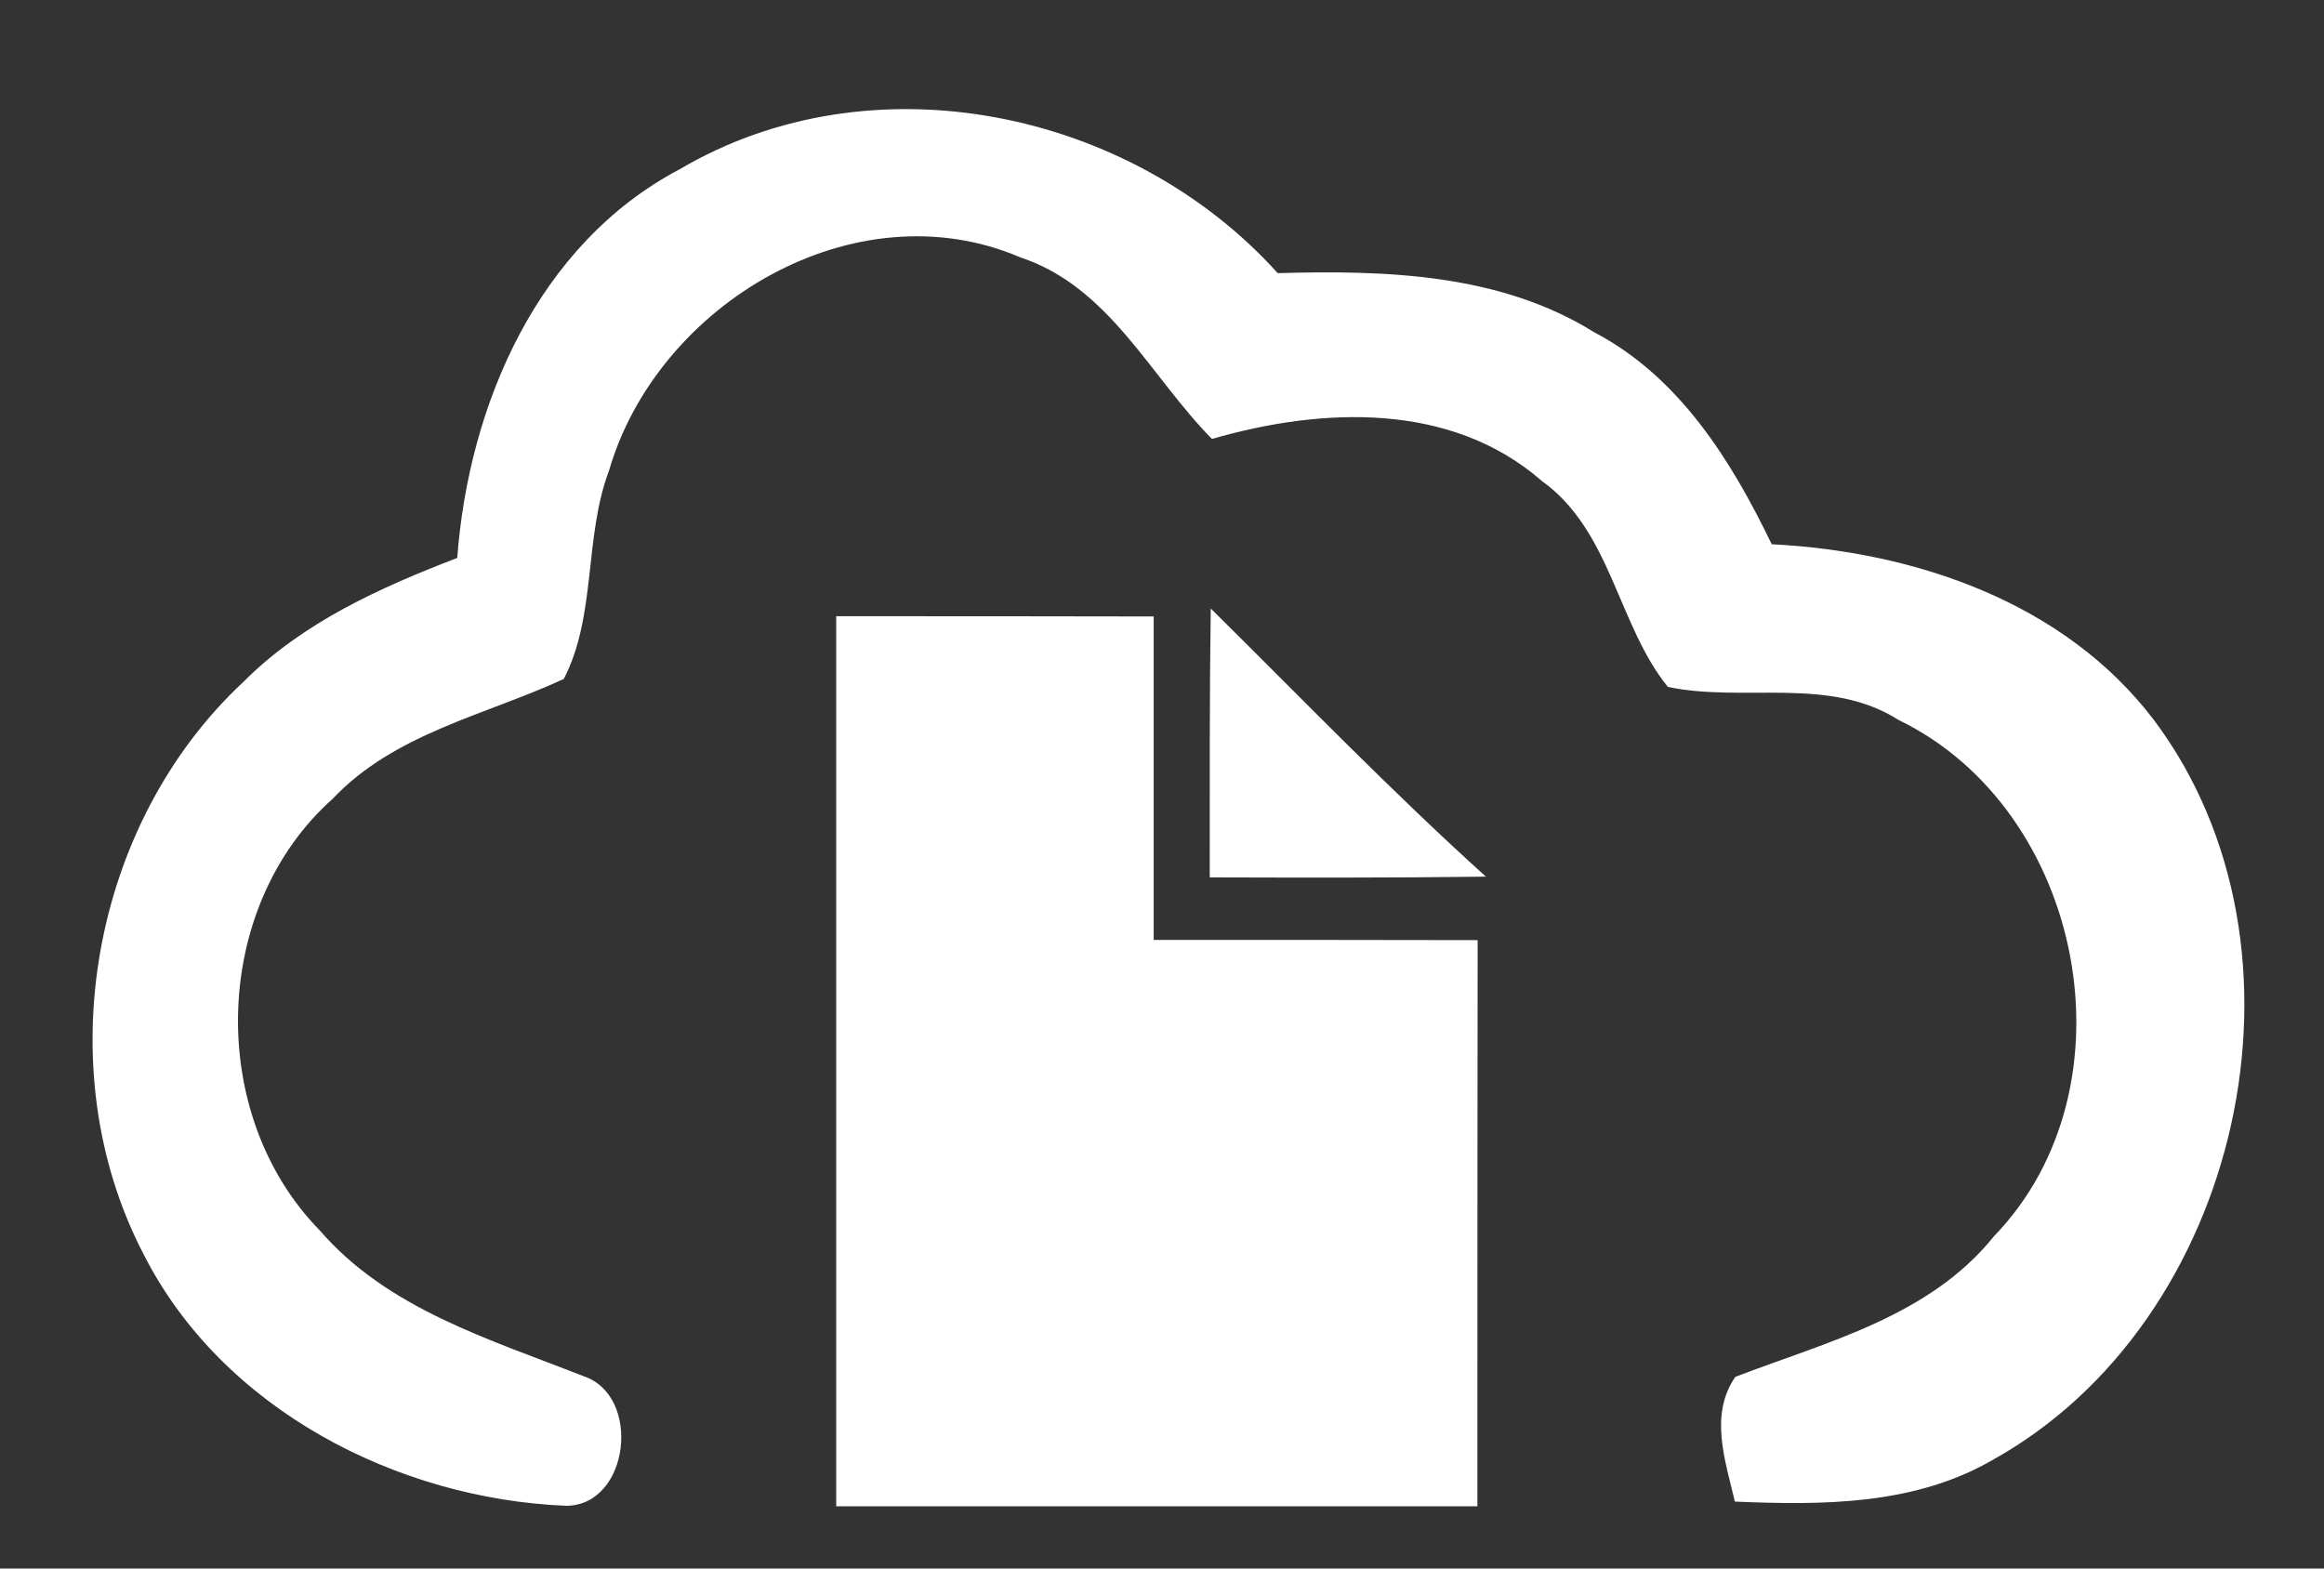 <?xml version="1.0" encoding="utf-8"?>
<!-- Generator: Adobe Illustrator 16.0.0, SVG Export Plug-In . SVG Version: 6.00 Build 0)  -->
<!DOCTYPE svg PUBLIC "-//W3C//DTD SVG 1.1//EN" "http://www.w3.org/Graphics/SVG/1.1/DTD/svg11.dtd">
<svg version="1.1" id="Layer_1" xmlns="http://www.w3.org/2000/svg" xmlns:xlink="http://www.w3.org/1999/xlink" x="0px" y="0px"
	 width="93.333px" height="63px" viewBox="0 0 93.333 63" enable-background="new 0 0 93.333 63" xml:space="preserve">
<rect x="0" y="0" width="93.333" height="63" fill="#333333" stroke="none"/>
<path fill="#FFFFFF" d="M27.293,6.8c7.73-4.56,18.11-2.39,24.02,4.17c4.33-0.12,8.92,0.01,12.72,2.38c3.41,1.79,5.5,5.15,7.12,8.51
	c5.75,0.29,11.76,2.33,15.35,7.06c6.91,9.21,3.53,24.18-6.5,29.73c-3.13,1.81-6.83,1.81-10.33,1.66c-0.38-1.63-1.04-3.48,0.02-5.01
	c3.68-1.41,7.79-2.42,10.38-5.64c5.81-6,3.63-17.13-3.82-20.74c-2.8-1.78-6.21-0.69-9.27-1.33c-2.02-2.49-2.27-6.27-5.06-8.27
	c-3.66-3.2-8.86-2.96-13.25-1.69c-2.48-2.51-4.12-6.11-7.69-7.29c-6.66-2.86-14.58,1.88-16.52,8.55c-1.02,2.7-0.5,5.82-1.82,8.38
	c-3.16,1.46-6.79,2.18-9.28,4.81c-4.88,4.35-5.08,12.69-0.52,17.34c2.73,3.16,6.83,4.37,10.58,5.85c2.36,0.77,1.87,5.18-0.67,5.21
	c-6.81-0.27-13.85-3.89-17-10.13c-3.85-7.42-2.09-17.27,4.02-22.96c2.38-2.39,5.49-3.79,8.59-4.98
	C18.824,16.25,21.604,9.8,27.293,6.8z"/>
<path fill="#FFFFFF" d="M33.583,24.75c4.25,0,8.5,0,12.75,0.01c0,4.33,0,8.66,0,12.99c4.34,0,8.67,0,13.01,0.01
	c-0.01,7.58-0.01,15.16-0.01,22.74c-8.58,0-17.17,0-25.75,0C33.583,48.58,33.583,36.67,33.583,24.75z"/>
<path fill="#FFFFFF" d="M48.624,24.44c3.66,3.62,7.23,7.32,11.05,10.77c-3.7,0.05-7.4,0.04-11.09,0.03
	C48.583,31.64,48.574,28.04,48.624,24.44z"/>
</svg>
